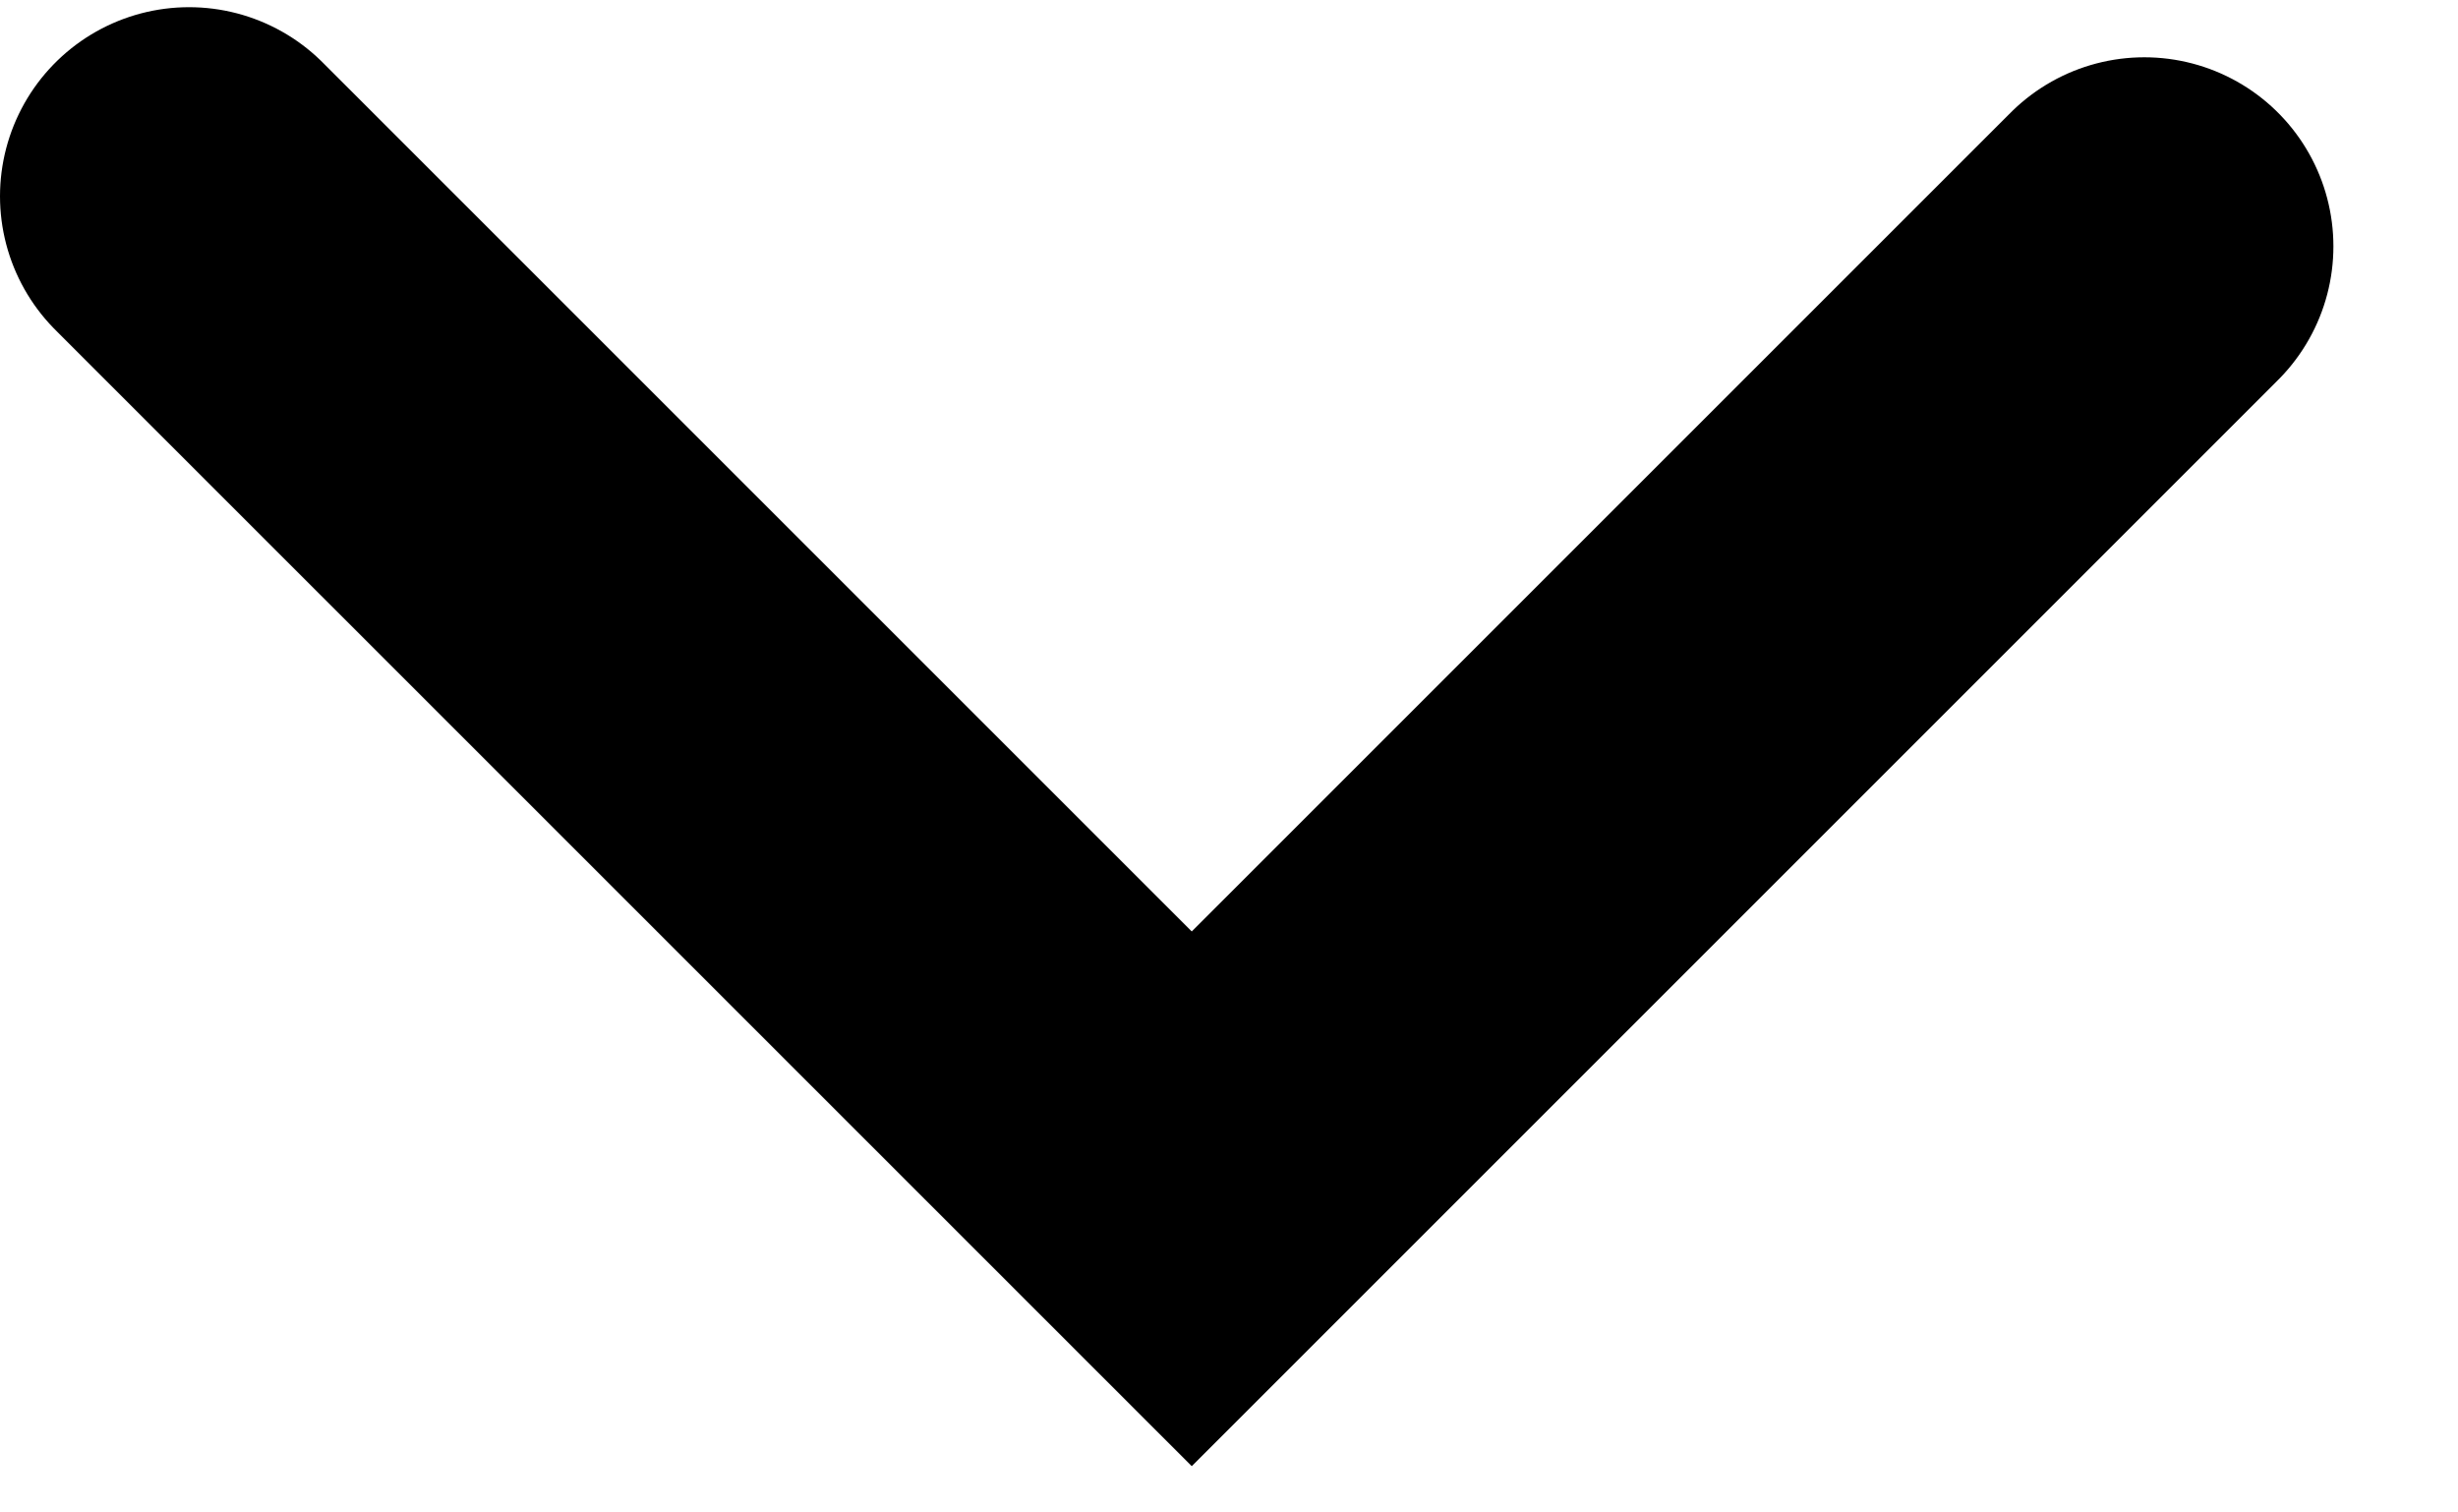 <svg width="13" height="8" viewBox="0 0 13 8" fill="none" xmlns="http://www.w3.org/2000/svg">
<path d="M1 1.038L6.303 6.341L11.341 1.303" stroke="black" stroke-width="2" stroke-linecap="round"/>
</svg>
